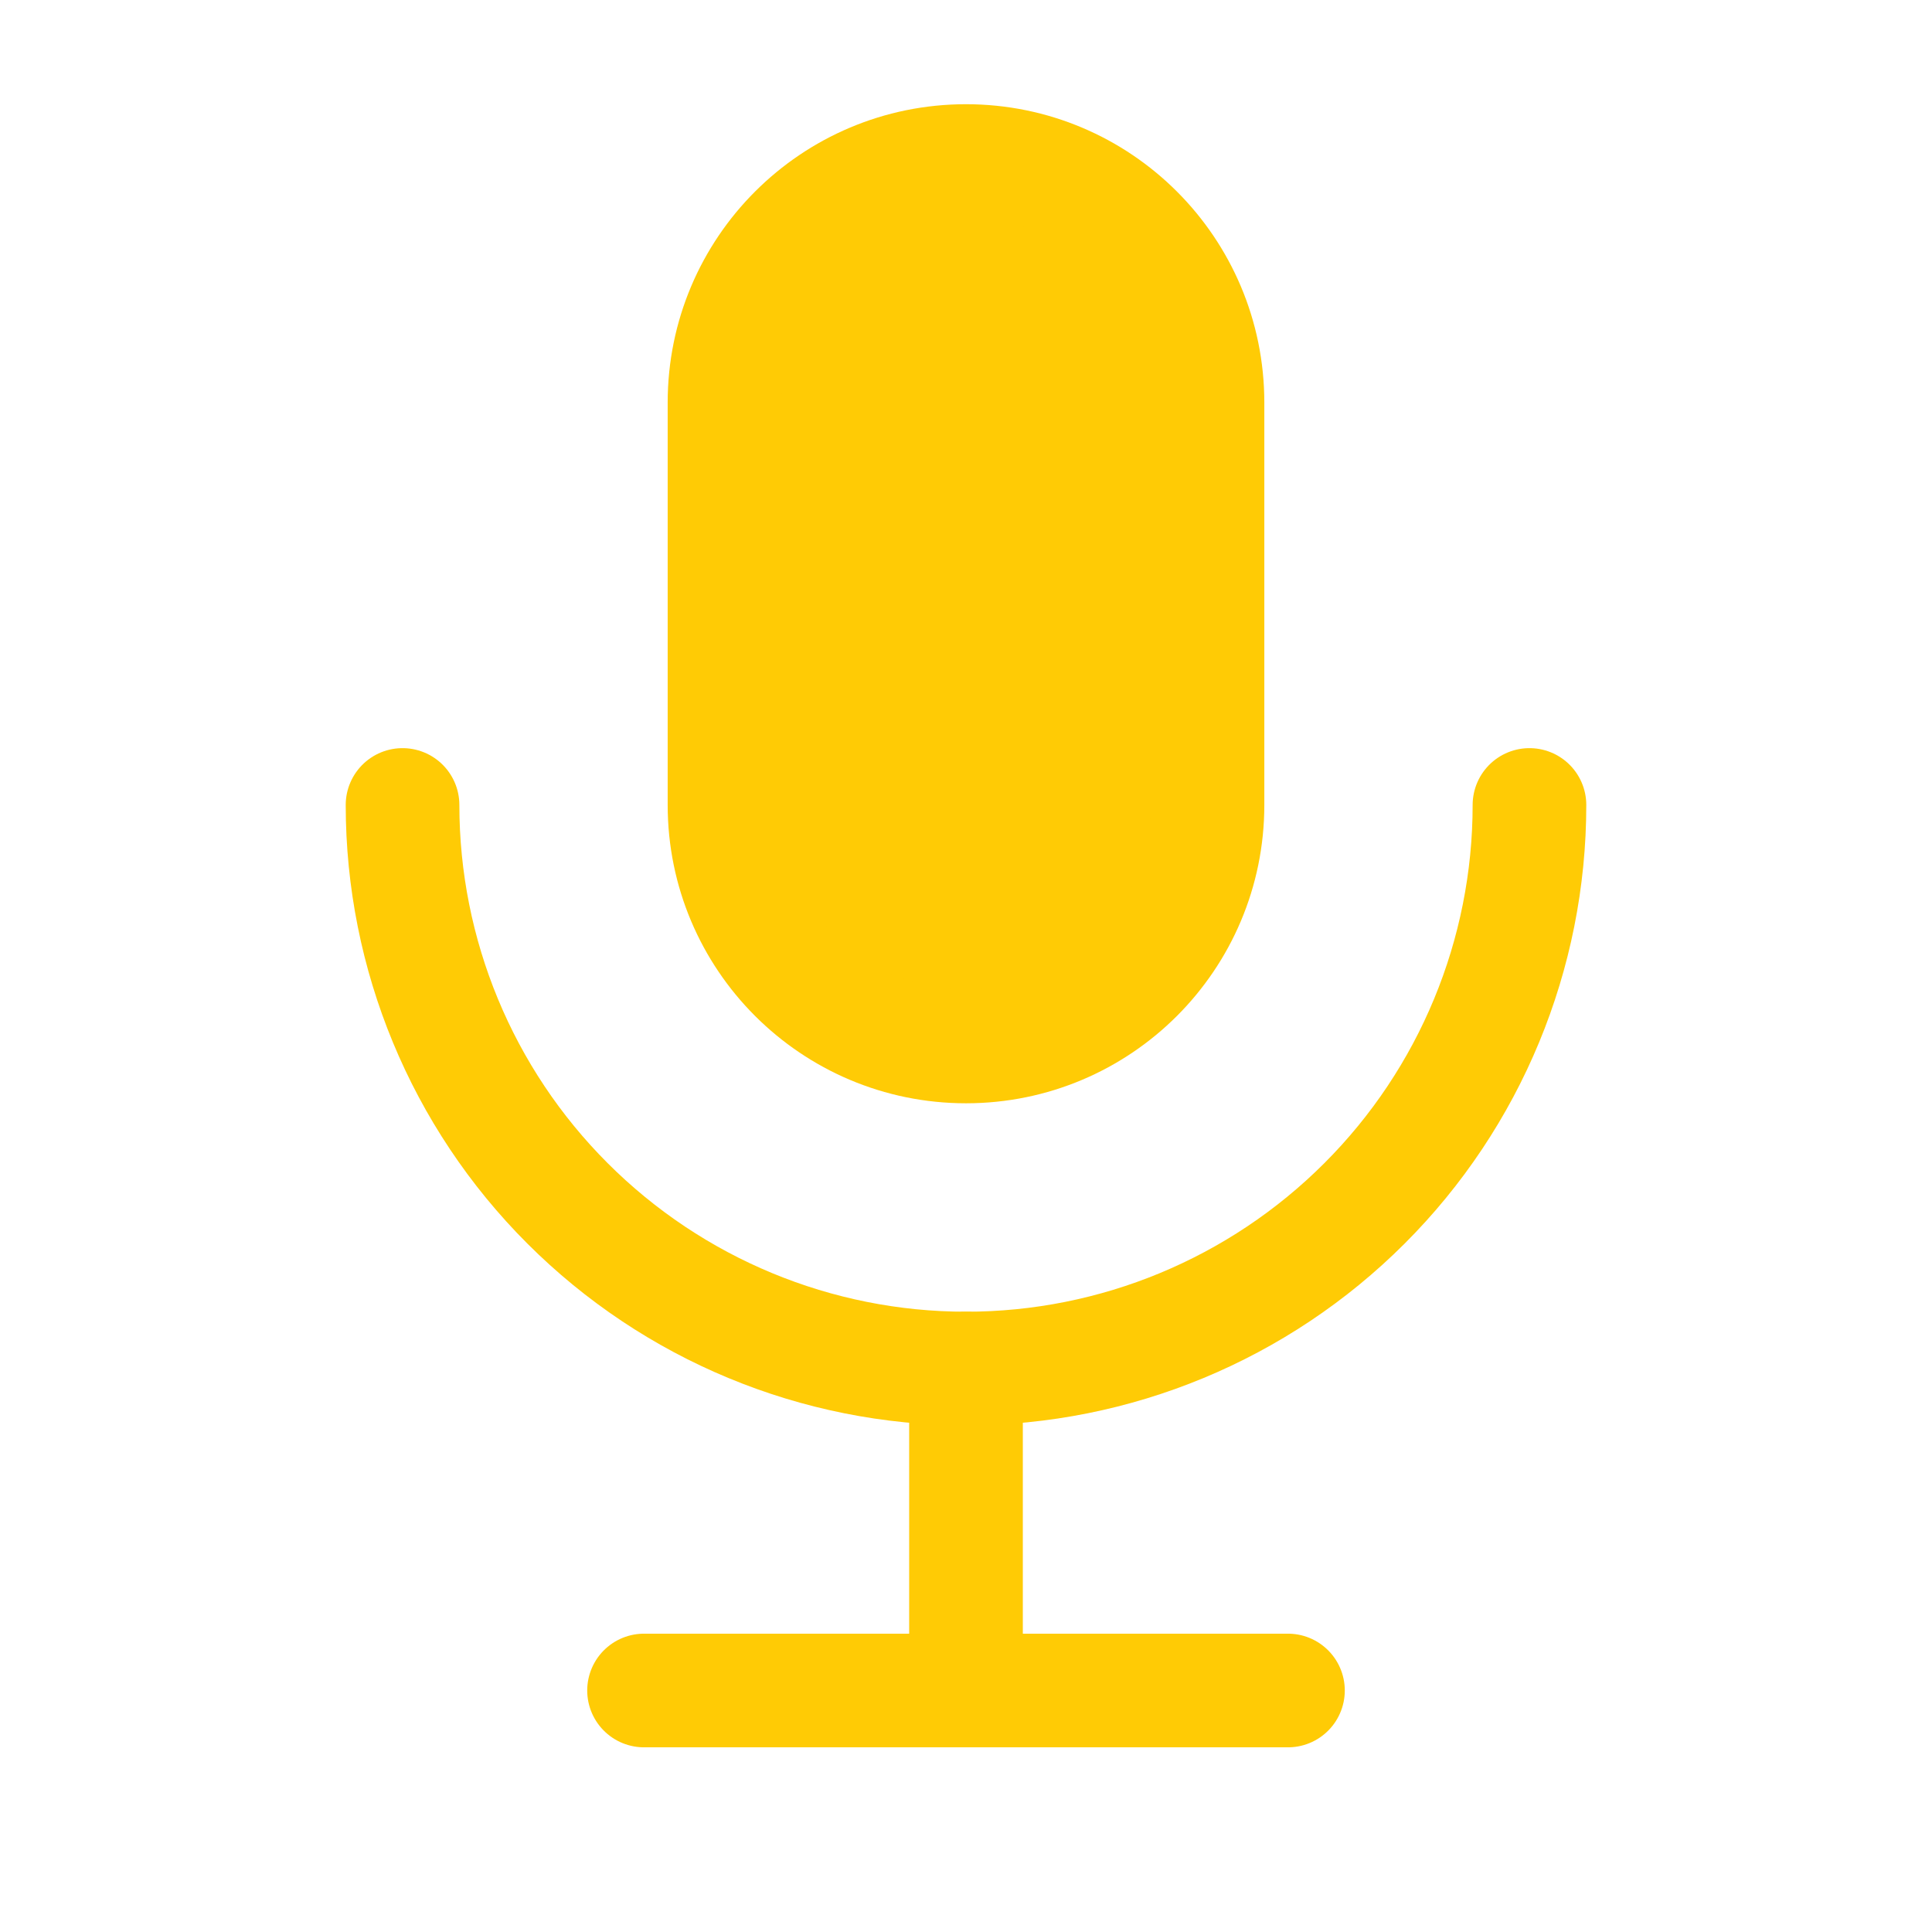 <svg width="17" height="17" viewBox="0 0 17 17" fill="none" xmlns="http://www.w3.org/2000/svg">
<g clip-path="url(#clip0_56_47)">
<path d="M10.625 3.542C10.625 2.368 9.674 1.417 8.5 1.417C7.326 1.417 6.375 2.368 6.375 3.542V7.083C6.375 8.257 7.326 9.208 8.5 9.208C9.674 9.208 10.625 8.257 10.625 7.083V3.542Z" fill="#FFCB05" stroke="#FFCB05" stroke-linecap="round" stroke-linejoin="round"/>
<path d="M3.542 7.083C3.542 8.398 4.064 9.66 4.994 10.589C5.924 11.519 7.185 12.042 8.5 12.042C9.815 12.042 11.076 11.519 12.006 10.589C12.936 9.66 13.458 8.398 13.458 7.083" stroke="#FFCB05" stroke-linecap="round" stroke-linejoin="round"/>
<path d="M5.667 14.875H11.333" stroke="#FFCB05" stroke-linecap="round" stroke-linejoin="round"/>
<path d="M8.5 12.042V14.875" stroke="#FFCB05" stroke-linecap="round" stroke-linejoin="round"/>
</g>
<defs>
<clipPath id="clip0_56_47">
<rect width="17" height="17" fill="white"/>
</clipPath>
</defs>
</svg>
